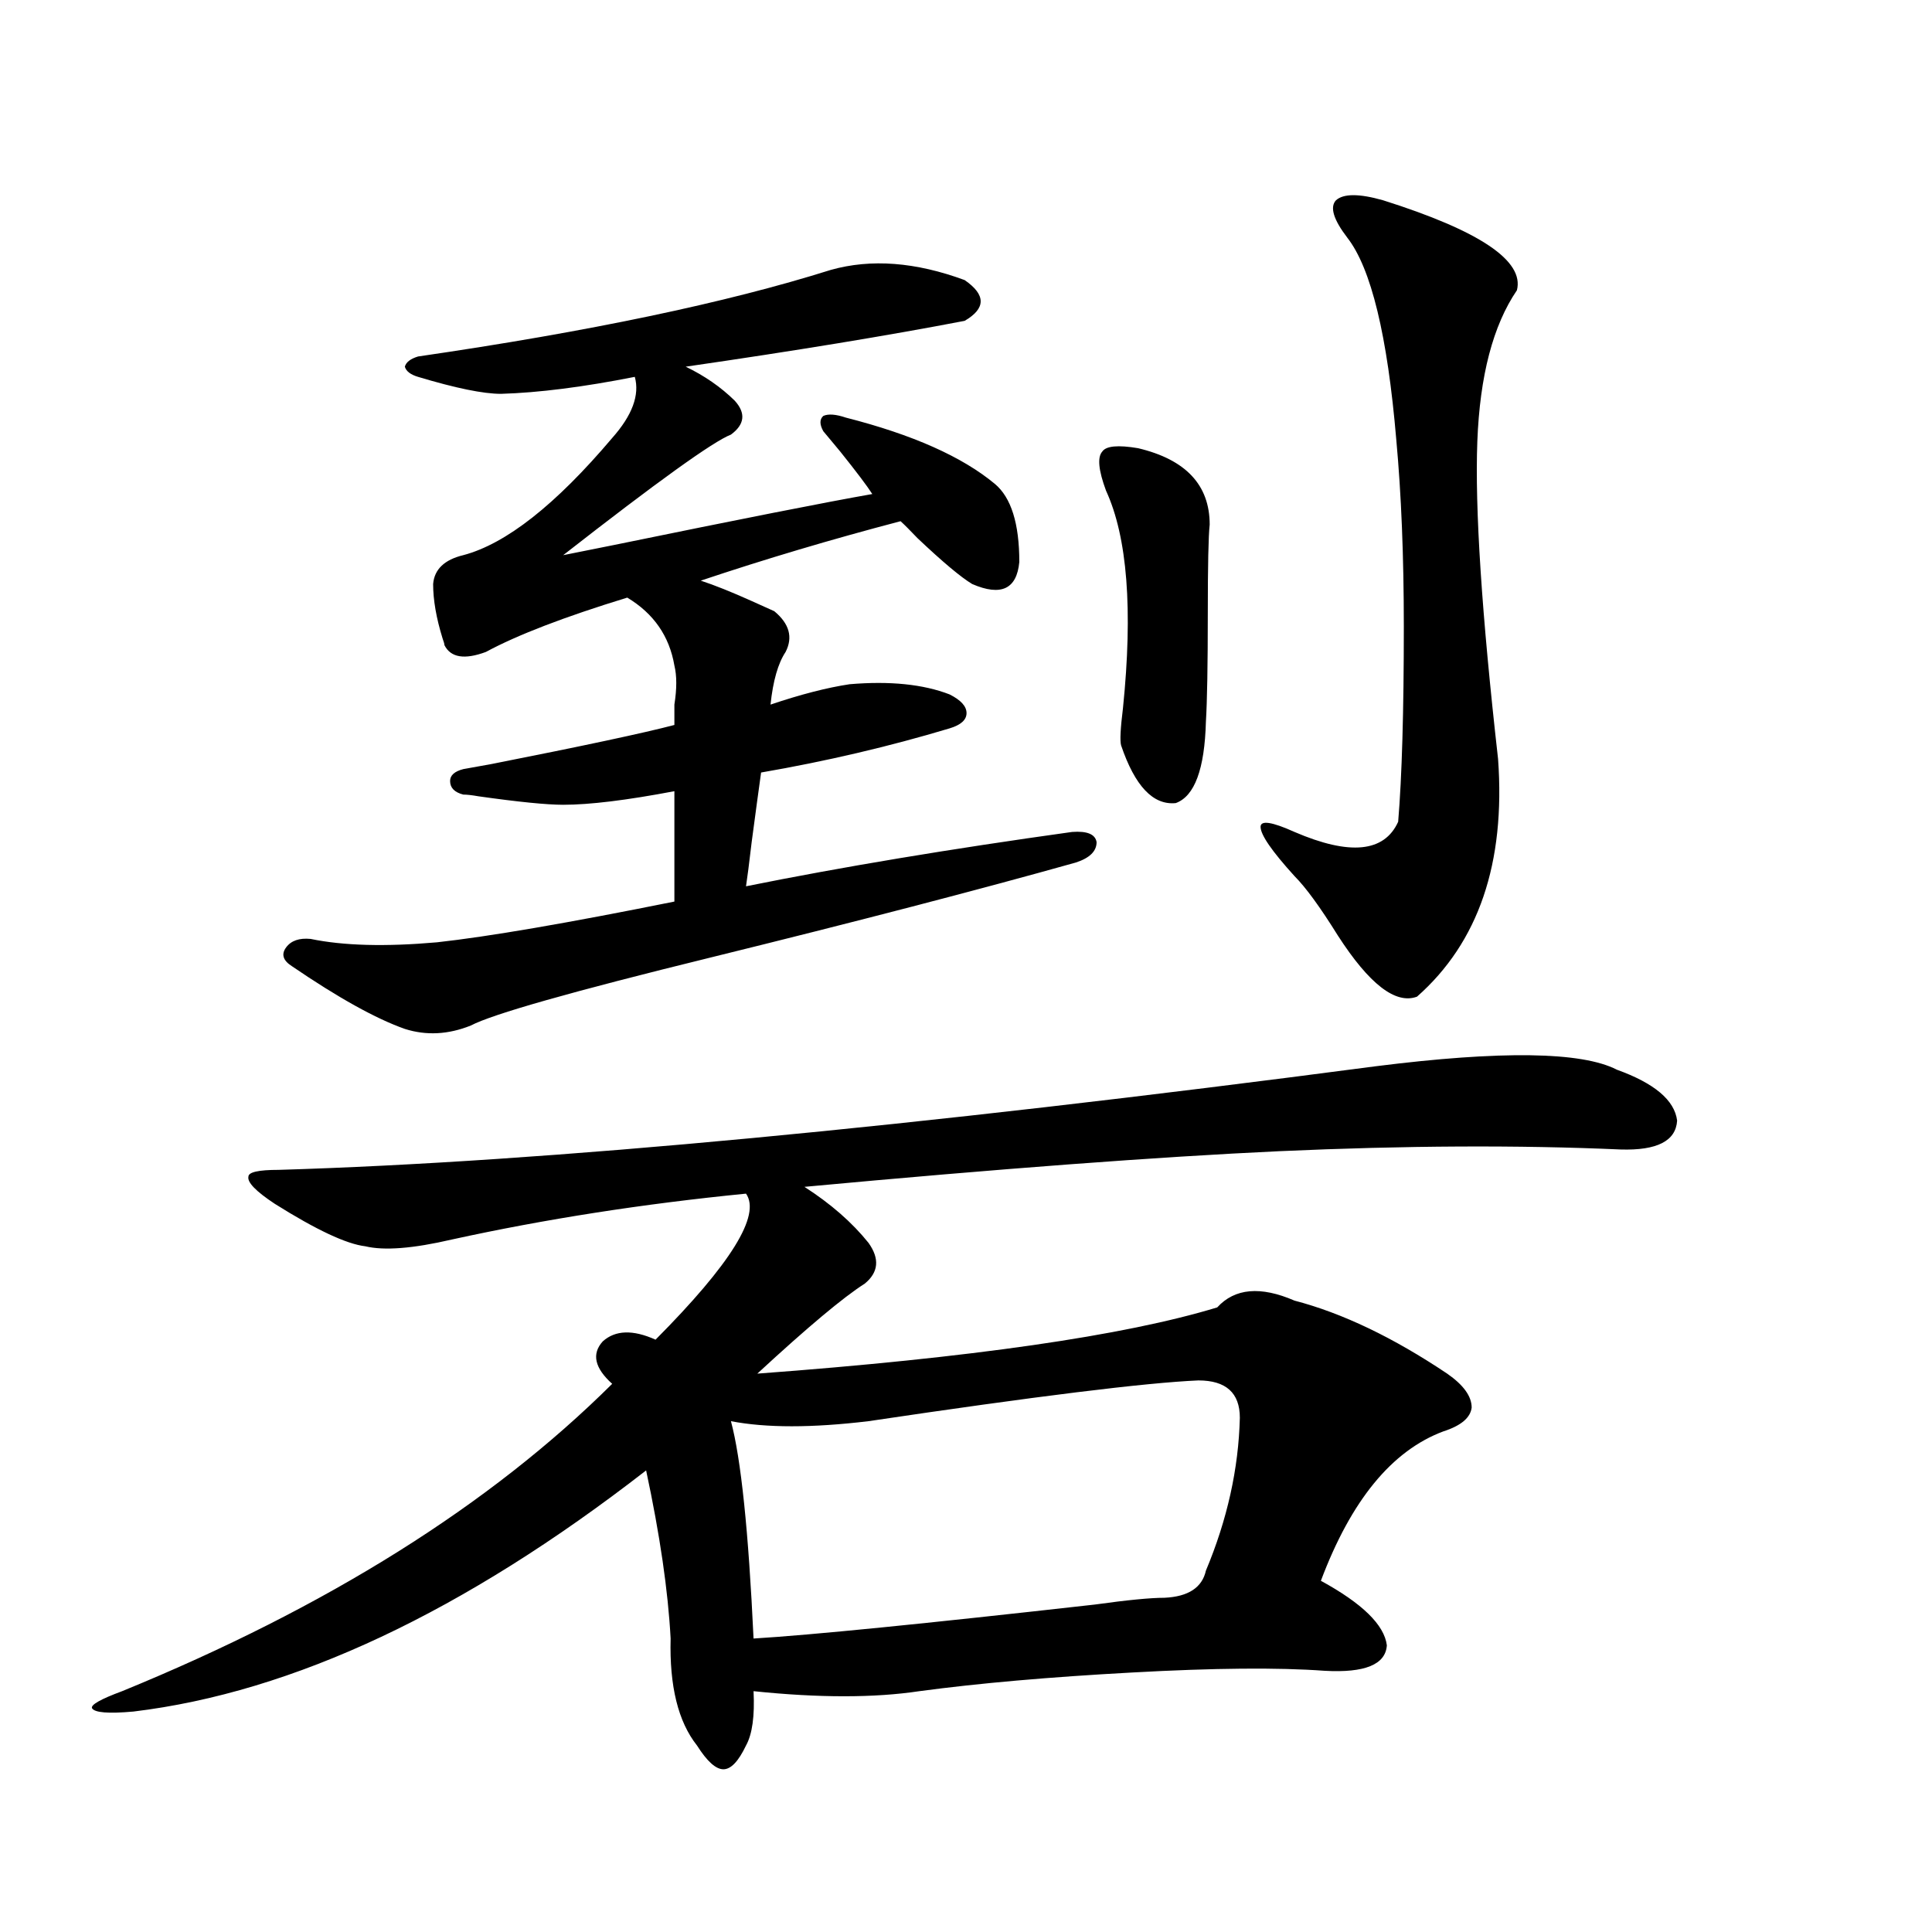 <?xml version="1.0" encoding="utf-8"?>
<!-- Generator: Adobe Illustrator 16.0.0, SVG Export Plug-In . SVG Version: 6.00 Build 0)  -->
<!DOCTYPE svg PUBLIC "-//W3C//DTD SVG 1.1//EN" "http://www.w3.org/Graphics/SVG/1.1/DTD/svg11.dtd">
<svg version="1.1" id="图层_1" xmlns="http://www.w3.org/2000/svg" xmlns:xlink="http://www.w3.org/1999/xlink" x="0px" y="0px"
	 width="1000px" height="1000px" viewBox="0 0 1000 1000" enable-background="new 0 0 1000 1000" xml:space="preserve">
<path d="M711.982,551.906c65.029-8.198,106.659-7.607,124.875,1.758c19.512,7.031,29.908,15.82,31.219,26.367
	c-0.655,10.547-10.411,15.532-29.268,14.941c-52.682-2.334-111.552-2.046-176.581,0.879c-63.093,2.939-145.042,9.092-245.848,18.457
	c13.658,8.789,24.71,18.457,33.17,29.004c5.854,8.213,5.198,15.244-1.951,21.094c-11.066,7.031-29.603,22.563-55.608,46.582
	c110.562-8.198,189.904-19.624,238.043-34.277c9.101-9.956,22.438-11.123,39.999-3.516c24.71,6.455,51.051,19.048,79.022,37.793
	c8.445,5.864,12.683,11.729,12.683,17.578c-0.655,5.273-5.533,9.38-14.634,12.305c-26.676,9.971-47.804,35.747-63.413,77.344
	c21.463,11.715,32.835,22.852,34.146,33.398c-0.655,9.957-11.387,14.352-32.194,13.184c-24.069-1.758-57.239-1.469-99.51,0.879
	c-42.926,2.335-79.678,5.563-110.241,9.668c-23.414,3.516-52.041,3.516-85.852,0c0.641,12.882-0.655,22.262-3.902,28.125
	c-3.902,8.199-7.805,12.305-11.707,12.305s-8.46-4.105-13.658-12.305c-9.756-12.305-14.313-30.762-13.658-55.371
	c-1.311-24.609-5.533-53.613-12.683-87.012c-94.312,73.238-182.77,114.835-265.359,124.805c-13.018,1.168-20.167,0.577-21.463-1.758
	c-0.655-1.758,4.543-4.696,15.609-8.789c106.004-43.368,190.56-96.377,253.652-159.082c-9.115-8.198-10.731-15.518-4.878-21.973
	c6.494-5.85,15.609-6.152,27.316-0.879c39.023-39.248,54.633-64.448,46.828-75.586c-53.337,5.273-104.067,13.184-152.191,23.73
	c-20.167,4.697-35.121,5.864-44.877,3.516c-9.756-1.167-25.365-8.486-46.828-21.973c-9.756-6.44-14.313-11.123-13.658-14.063
	c0-2.334,5.198-3.516,15.609-3.516C282.069,601.428,471.333,583.547,711.982,551.906z M430.038,139.699
	c20.808-5.85,43.901-4.092,69.267,5.273c11.052,7.622,11.052,14.653,0,21.094c-39.679,7.622-87.803,15.532-144.387,23.73
	c9.756,4.697,18.201,10.547,25.365,17.578c5.854,6.455,5.198,12.305-1.951,17.578c-9.115,3.516-38.048,24.321-86.827,62.402
	c5.854-1.167,14.634-2.925,26.341-5.273c65.685-13.472,110.241-22.261,133.655-26.367c-2.606-4.092-8.14-11.426-16.585-21.973
	c-3.902-4.683-6.829-8.198-8.78-10.547c-1.951-3.516-1.951-6.152,0-7.91c2.592-1.167,6.494-0.879,11.707,0.879
	c34.466,8.789,60.151,20.215,77.071,34.277c8.445,7.031,12.683,20.518,12.683,40.43c-1.311,14.063-9.436,17.881-24.39,11.426
	c-5.854-3.516-15.289-11.426-28.292-23.73c-3.902-4.092-6.829-7.031-8.78-8.789c-35.776,9.38-70.242,19.639-103.412,30.762
	c7.149,2.349,15.93,5.864,26.341,10.547c5.198,2.349,9.101,4.106,11.707,5.273c7.805,6.455,9.756,13.486,5.854,21.094
	c-3.902,5.864-6.509,14.941-7.805,27.246c15.609-5.273,29.268-8.789,40.975-10.547c20.808-1.758,38.048,0,51.706,5.273
	c5.854,2.939,8.78,6.152,8.78,9.668s-2.927,6.152-8.78,7.91c-31.219,9.38-63.748,17.002-97.559,22.852
	c-1.311,9.38-2.927,21.396-4.878,36.035c-1.311,11.138-2.286,18.76-2.927,22.852c49.42-9.956,105.684-19.336,168.776-28.125
	c7.805-0.576,12.027,1.182,12.683,5.273c0,4.697-3.582,8.213-10.731,10.547c-50.09,14.063-113.168,30.474-189.264,49.219
	c-71.553,17.578-112.848,29.307-123.899,35.156c-11.707,4.697-23.094,5.273-34.146,1.758c-14.969-5.273-34.48-16.108-58.535-32.52
	c-4.558-2.925-5.533-6.152-2.927-9.668c2.592-3.516,6.829-4.971,12.683-4.395c16.905,3.516,38.688,4.106,65.364,1.758
	c26.661-2.925,67.636-9.956,122.924-21.094v-57.129c-24.725,4.697-43.901,7.031-57.56,7.031c-8.46,0-23.094-1.455-43.901-4.395
	c-3.262-0.576-5.854-0.879-7.805-0.879c-4.558-1.167-6.829-3.516-6.829-7.031c0-2.925,2.271-4.971,6.829-6.152
	c3.247-0.576,8.125-1.455,14.634-2.637c47.469-9.365,79.022-16.108,94.632-20.215c0-2.334,0-5.85,0-10.547
	c1.296-8.198,1.296-14.941,0-20.215c-2.606-15.229-10.731-26.943-24.39-35.156c-32.529,9.971-56.919,19.336-73.169,28.125
	c-11.066,4.106-18.216,2.939-21.463-3.516c0-0.576-0.335-1.758-0.976-3.516c-3.262-10.547-4.878-19.912-4.878-28.125
	c0.641-7.607,5.854-12.593,15.609-14.941c22.104-5.85,47.804-26.064,77.071-60.645c10.396-11.714,14.299-22.261,11.707-31.641
	c-26.676,5.273-49.755,8.213-69.267,8.789c-9.115,0-23.414-2.925-42.926-8.789c-3.902-1.167-6.188-2.925-6.829-5.273
	c0.641-2.334,2.927-4.092,6.829-5.273C304.828,171.643,376.046,156.701,430.038,139.699z M641.74,733.84
	c0-12.881-7.164-19.336-21.463-19.336c-27.316,1.182-84.235,8.213-170.728,21.094c-29.268,3.516-53.017,3.516-71.218,0
	c5.198,19.336,9.101,56.841,11.707,112.5c29.268-1.758,88.123-7.621,176.581-17.578c16.905-2.348,28.933-3.516,36.097-3.516
	c12.348-0.576,19.512-5.273,21.463-14.063C635.231,786.574,641.085,760.207,641.74,733.84z M589.059,231.984
	c24.71,5.864,37.072,19.048,37.072,39.551c-0.655,5.864-0.976,21.094-0.976,45.703c0,26.958-0.335,45.703-0.976,56.25
	c-0.655,24.609-5.854,38.672-15.609,42.188c-11.707,1.182-21.143-8.789-28.292-29.883c-0.655-2.334-0.335-8.789,0.976-19.336
	c5.198-50.977,2.271-88.467-8.78-112.5c-3.902-10.547-4.558-17.275-1.951-20.215C572.474,230.817,578.647,230.227,589.059,231.984z
	 M715.885,103.664c50.075,15.82,73.169,31.353,69.267,46.582c-12.362,18.169-19.191,44.248-20.487,78.223
	c-1.311,34.58,2.271,89.36,10.731,164.355c3.902,53.916-10.091,94.922-41.95,123.047c-11.066,4.106-24.725-6.44-40.975-31.641
	c-9.115-14.639-16.585-24.897-22.438-30.762c-11.707-12.881-17.561-21.382-17.561-25.488c0-3.516,5.854-2.637,17.561,2.637
	c28.612,12.305,46.493,10.547,53.657-5.273c1.951-23.428,2.927-57.129,2.927-101.074c0-36.323-1.311-68.555-3.902-96.68
	c-4.558-53.901-13.018-88.77-25.365-104.59c-7.164-9.365-9.115-15.82-5.854-19.336C695.397,100.148,703.522,100.148,715.885,103.664
	z"/>
</svg>
